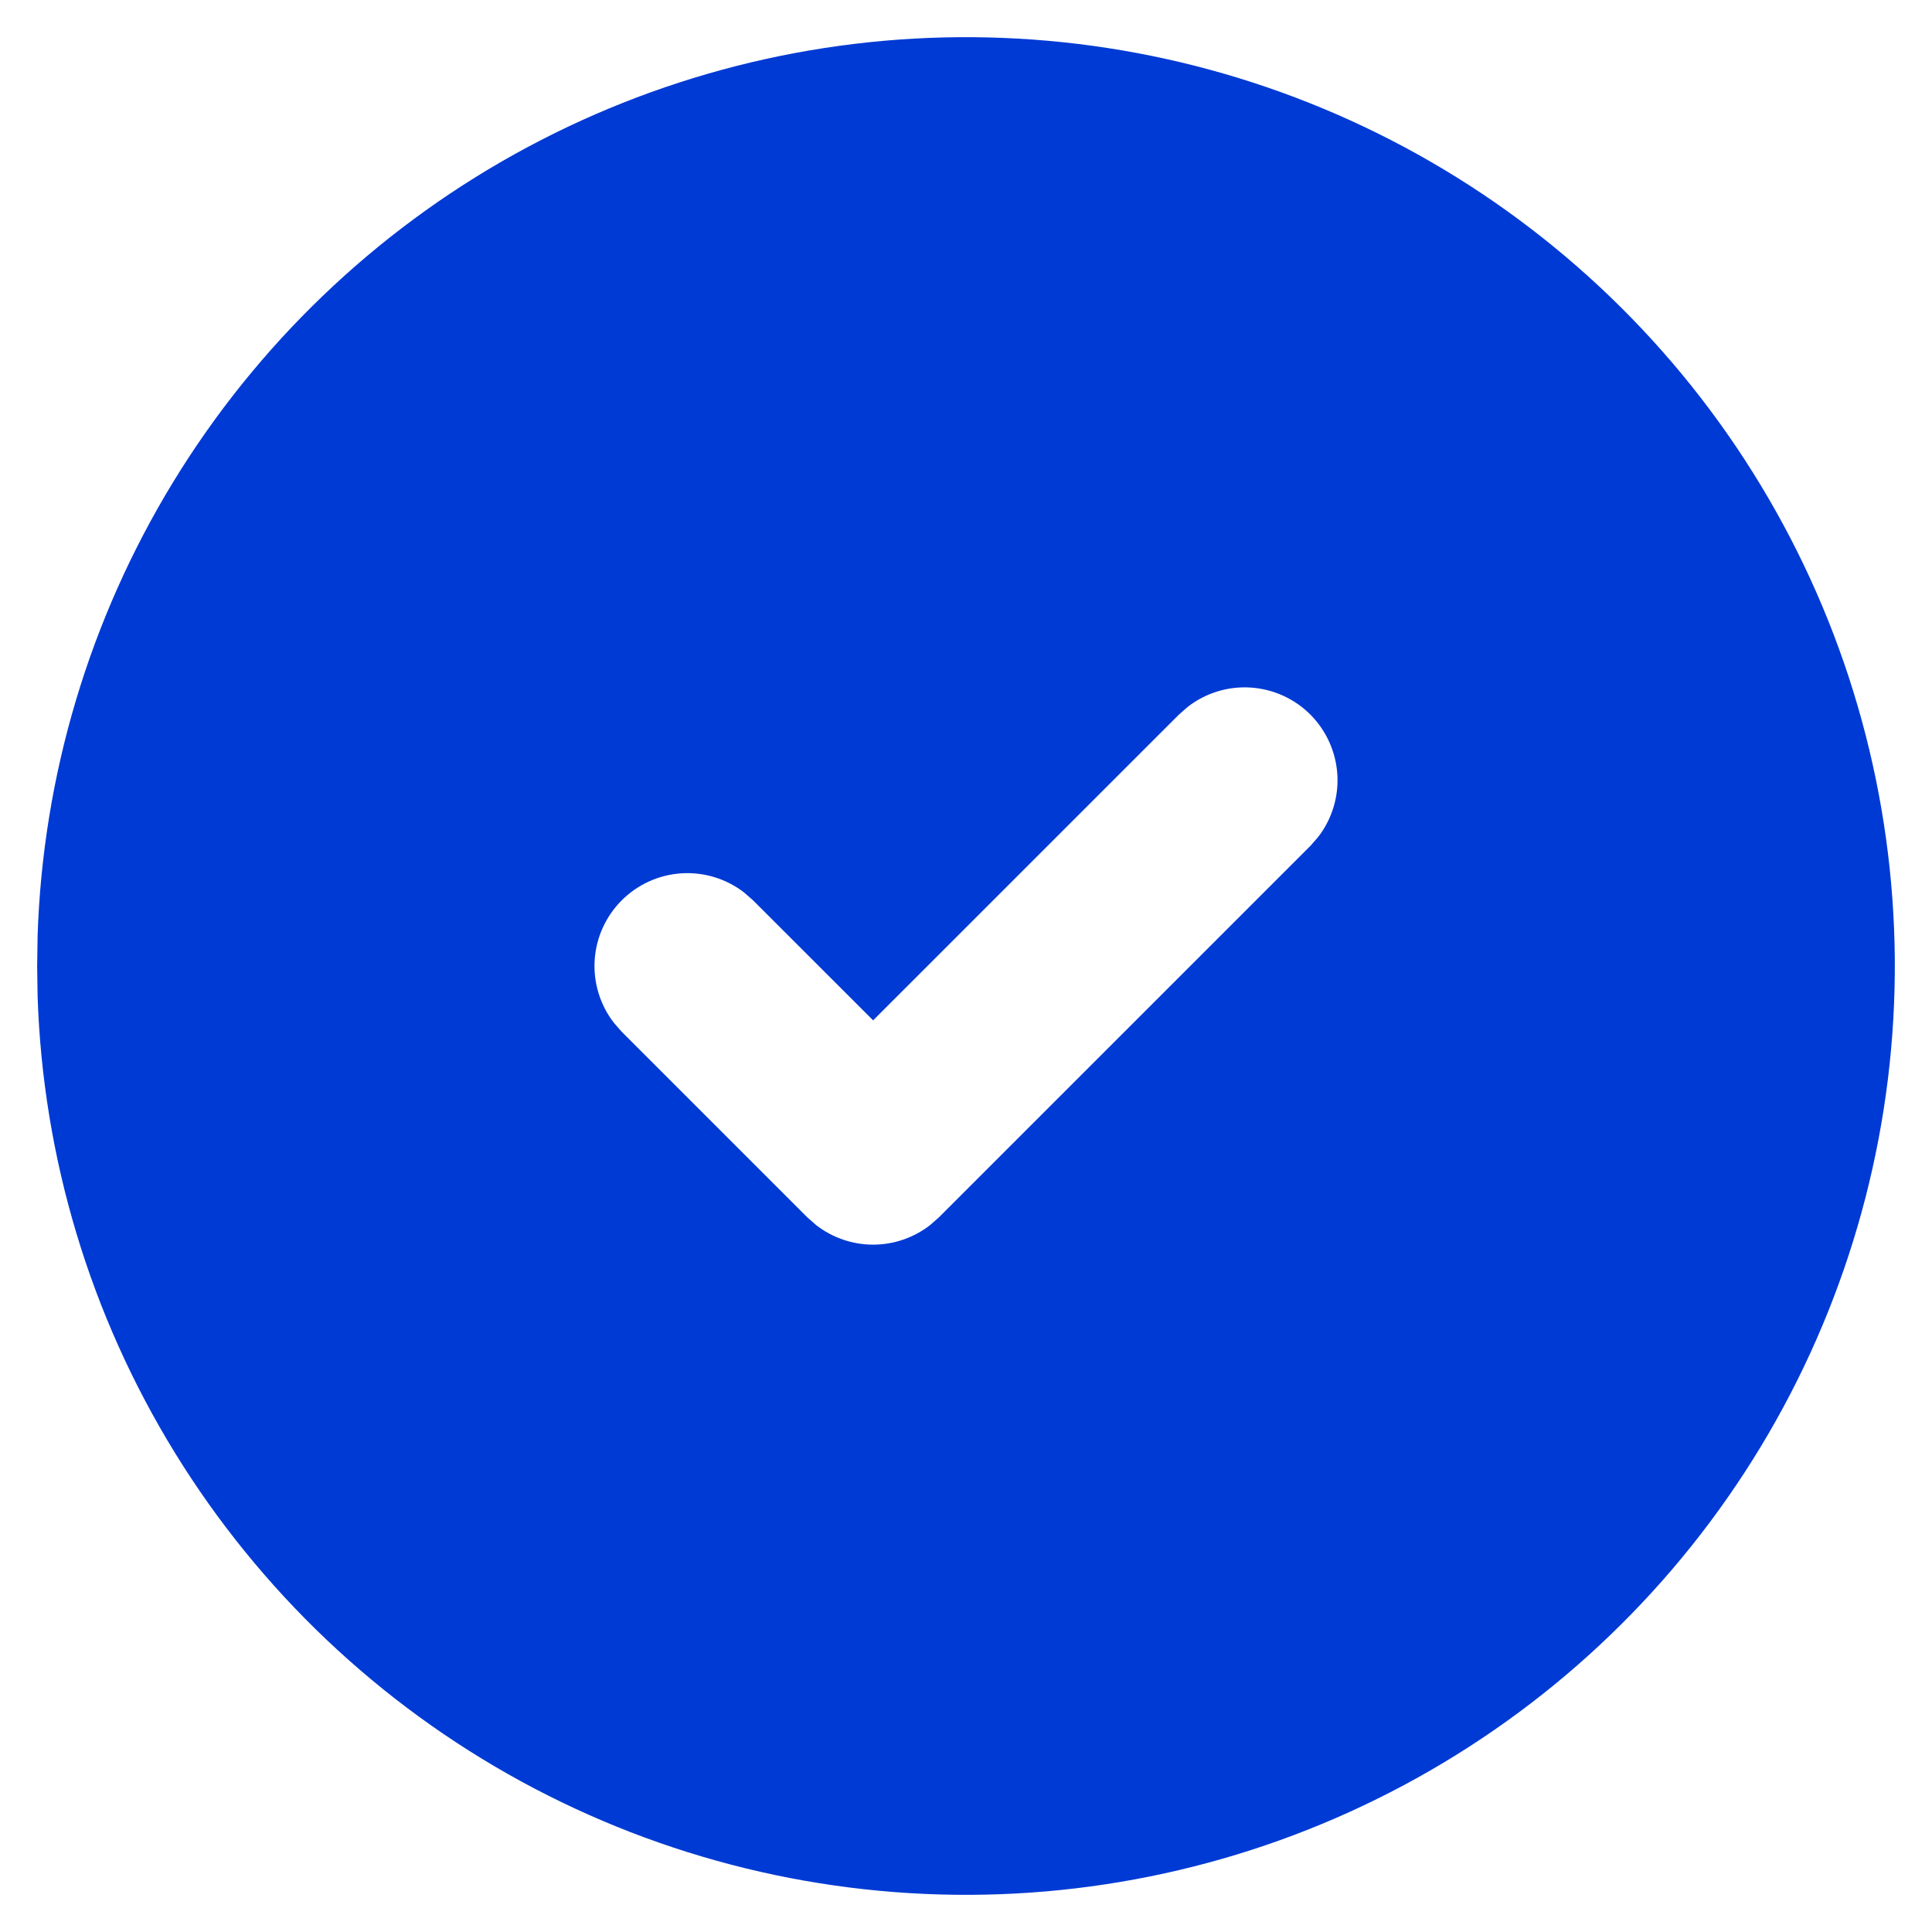 <svg xmlns="http://www.w3.org/2000/svg" width="39" height="39" viewBox="0 0 39 39" fill="none"><path d="M28.875 3.262C31.703 4.895 34.056 7.238 35.7 10.06C37.344 12.881 38.222 16.083 38.249 19.349C38.275 22.614 37.448 25.83 35.85 28.677C34.252 31.525 31.937 33.906 29.136 35.584C26.335 37.263 23.144 38.18 19.879 38.246C16.614 38.312 13.389 37.525 10.522 35.961C7.655 34.398 5.246 32.112 3.534 29.332C1.821 26.551 0.865 23.371 0.759 20.108L0.75 19.5L0.759 18.892C0.864 15.654 1.807 12.499 3.494 9.733C5.182 6.968 7.557 4.686 10.389 3.112C13.221 1.538 16.412 0.724 19.652 0.751C22.892 0.777 26.069 1.642 28.875 3.262ZM26.451 14.424C26.128 14.101 25.698 13.908 25.242 13.879C24.787 13.85 24.336 13.989 23.976 14.269L23.799 14.424L17.625 20.597L15.201 18.174L15.024 18.019C14.664 17.739 14.213 17.601 13.758 17.629C13.302 17.658 12.873 17.852 12.55 18.175C12.227 18.498 12.033 18.927 12.004 19.383C11.976 19.838 12.114 20.289 12.394 20.649L12.549 20.826L16.299 24.576L16.476 24.731C16.804 24.986 17.209 25.125 17.625 25.125C18.041 25.125 18.445 24.986 18.774 24.731L18.951 24.576L26.451 17.076L26.606 16.899C26.886 16.539 27.025 16.088 26.996 15.633C26.967 15.177 26.773 14.747 26.451 14.424Z" fill="#003AD4"></path></svg>